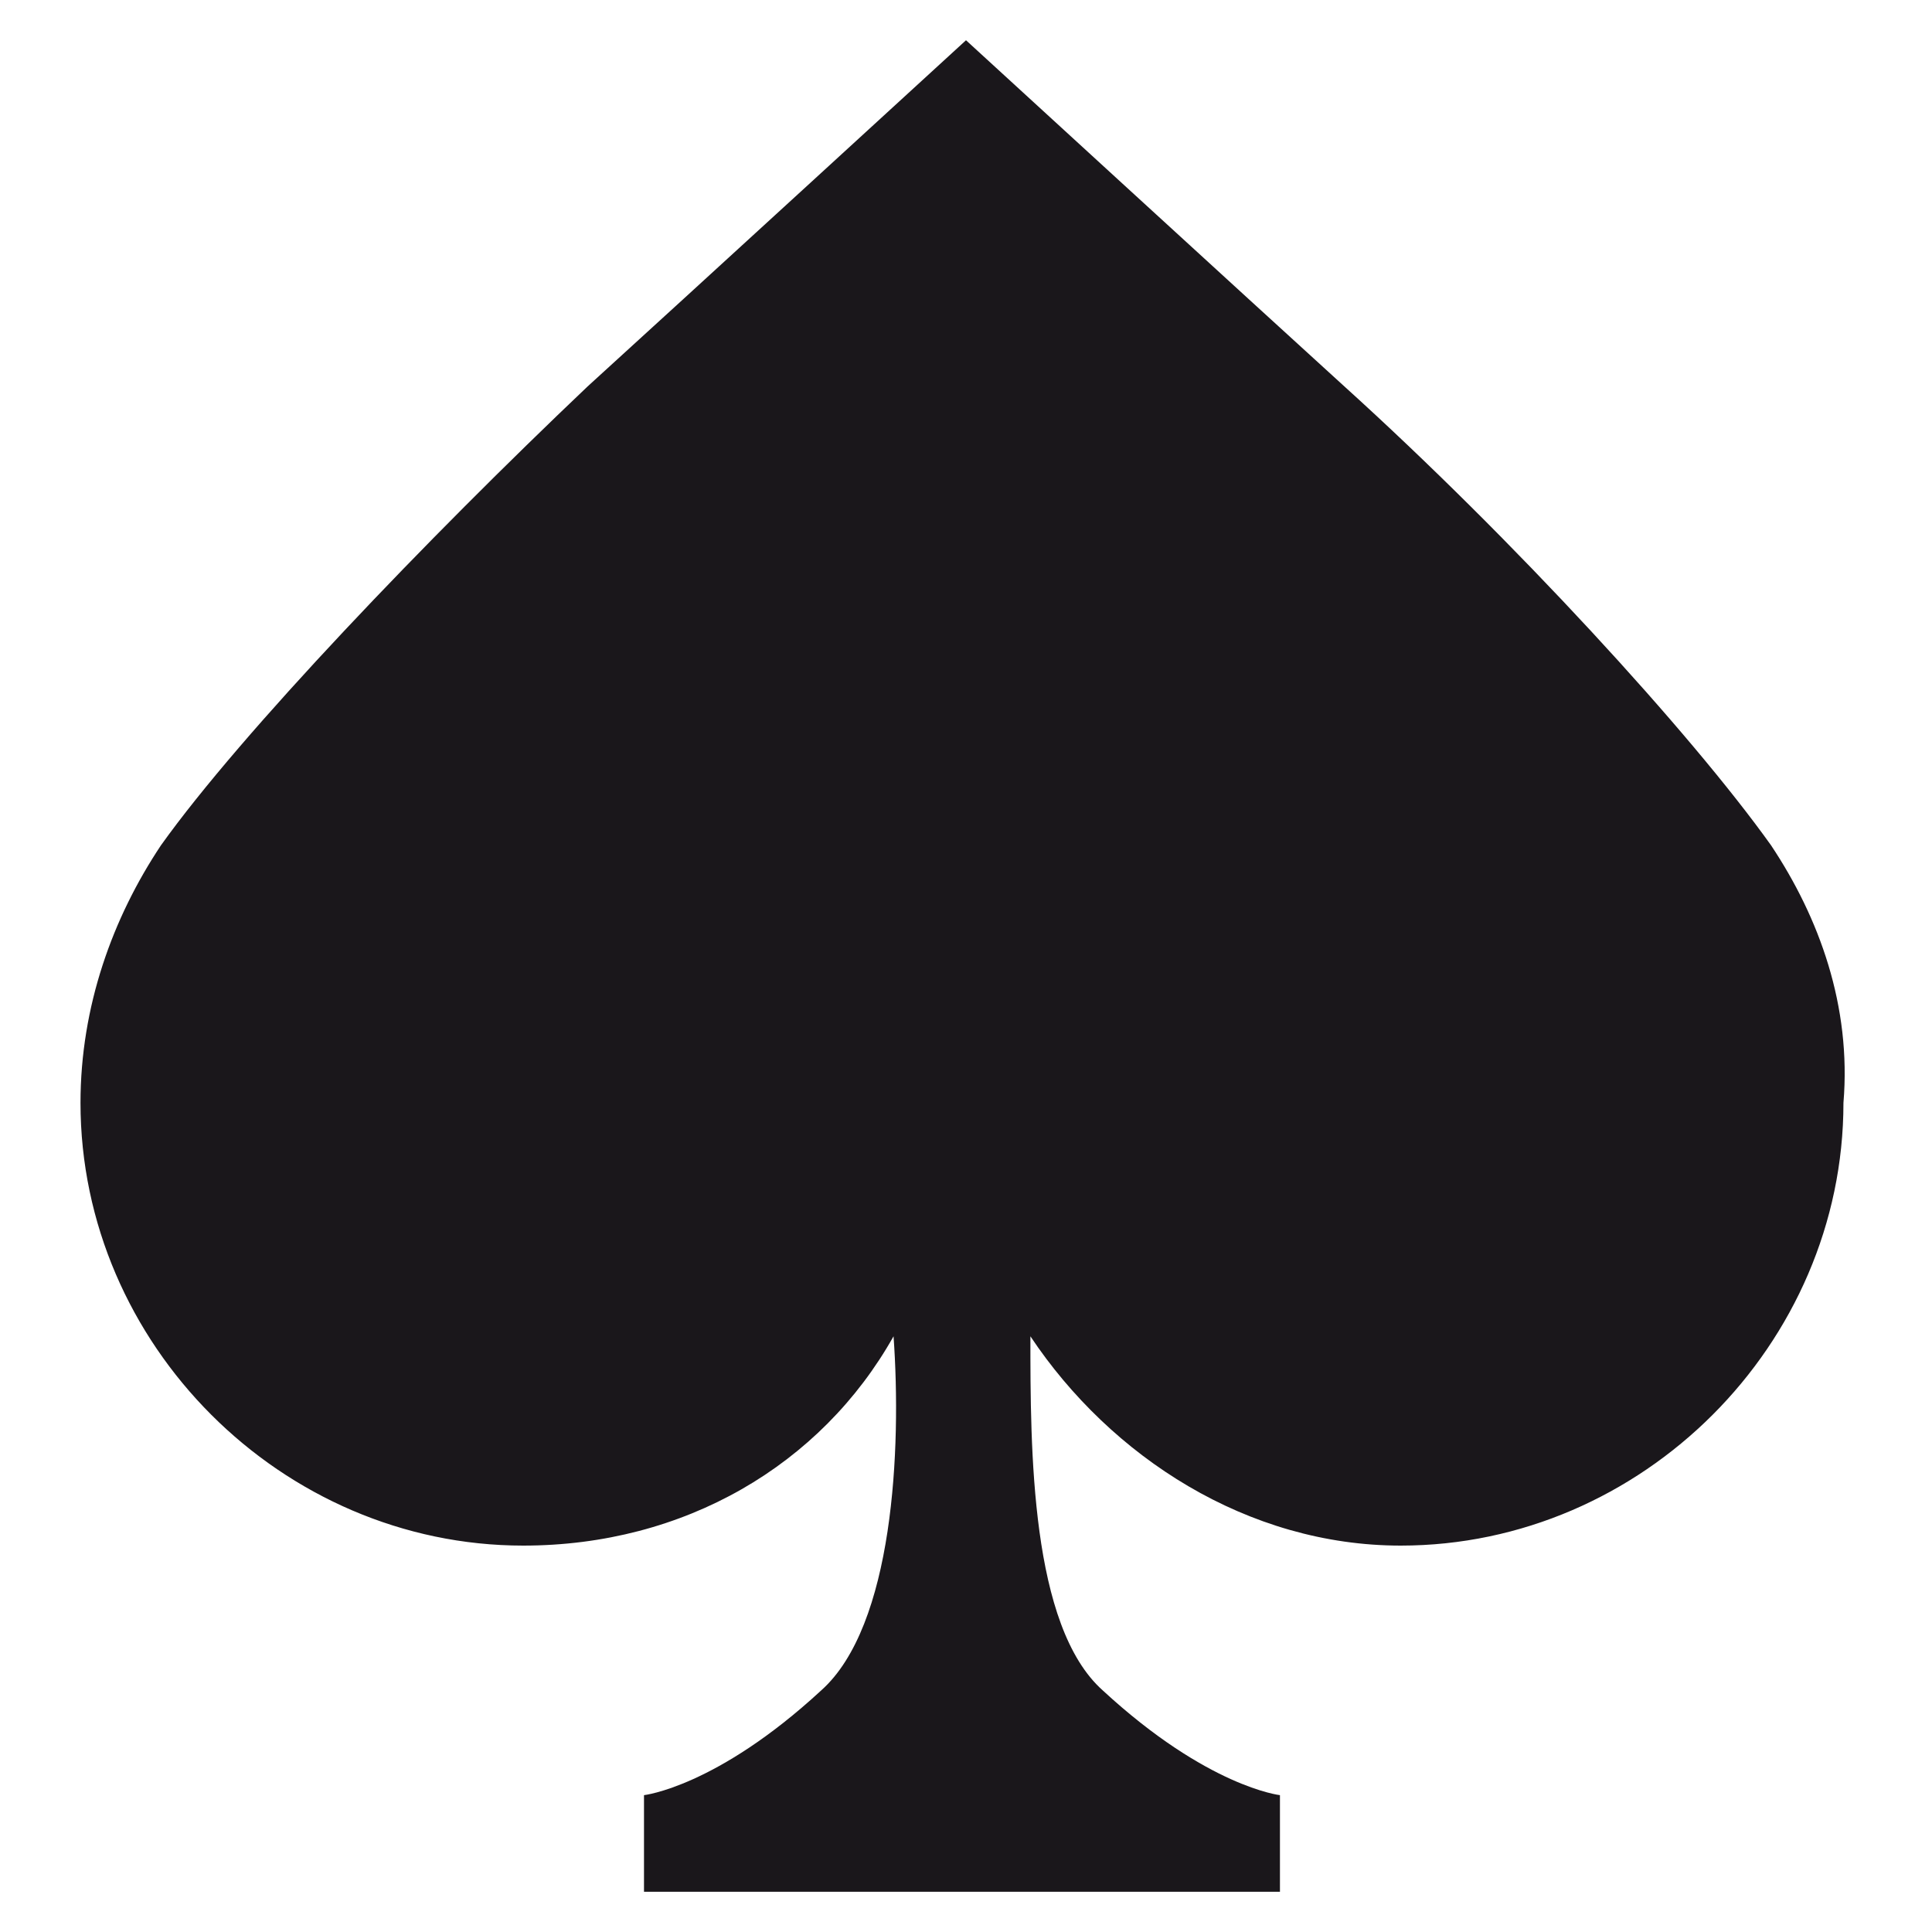 <?xml version="1.0" encoding="utf-8"?>
<!-- Generator: Adobe Illustrator 23.0.2, SVG Export Plug-In . SVG Version: 6.00 Build 0)  -->
<svg version="1.0" id="Warstwa_1" xmlns="http://www.w3.org/2000/svg" xmlns:xlink="http://www.w3.org/1999/xlink" x="0px" y="0px"
	 viewBox="0 0 24 24" style="enable-background:new 0 0 24 24;" xml:space="preserve">
<style type="text/css">
	.st0{fill:#1A171B;}
</style>
<path class="st0" d="M22,10.5c-1-1.4-3.2-3.8-5.3-5.7c-1.1-1-4.7-4.3-4.7-4.3S8.4,3.8,7.3,4.8C5.3,6.7,3,9.1,2,10.5
	c-0.6,0.9-1,2-1,3.2c0,3,2.5,5.5,5.5,5.5c2,0,3.7-1,4.6-2.6c0.1,1.4,0,3.6-0.9,4.4c-1.3,1.2-2.2,1.3-2.2,1.3v1.2H12h3.9v-1.2
	c0,0-0.9-0.1-2.2-1.3c-0.9-0.8-0.9-3-0.9-4.4c1,1.5,2.7,2.6,4.6,2.6c3,0,5.5-2.5,5.5-5.5C23,12.5,22.6,11.4,22,10.5z"/>
</svg>
